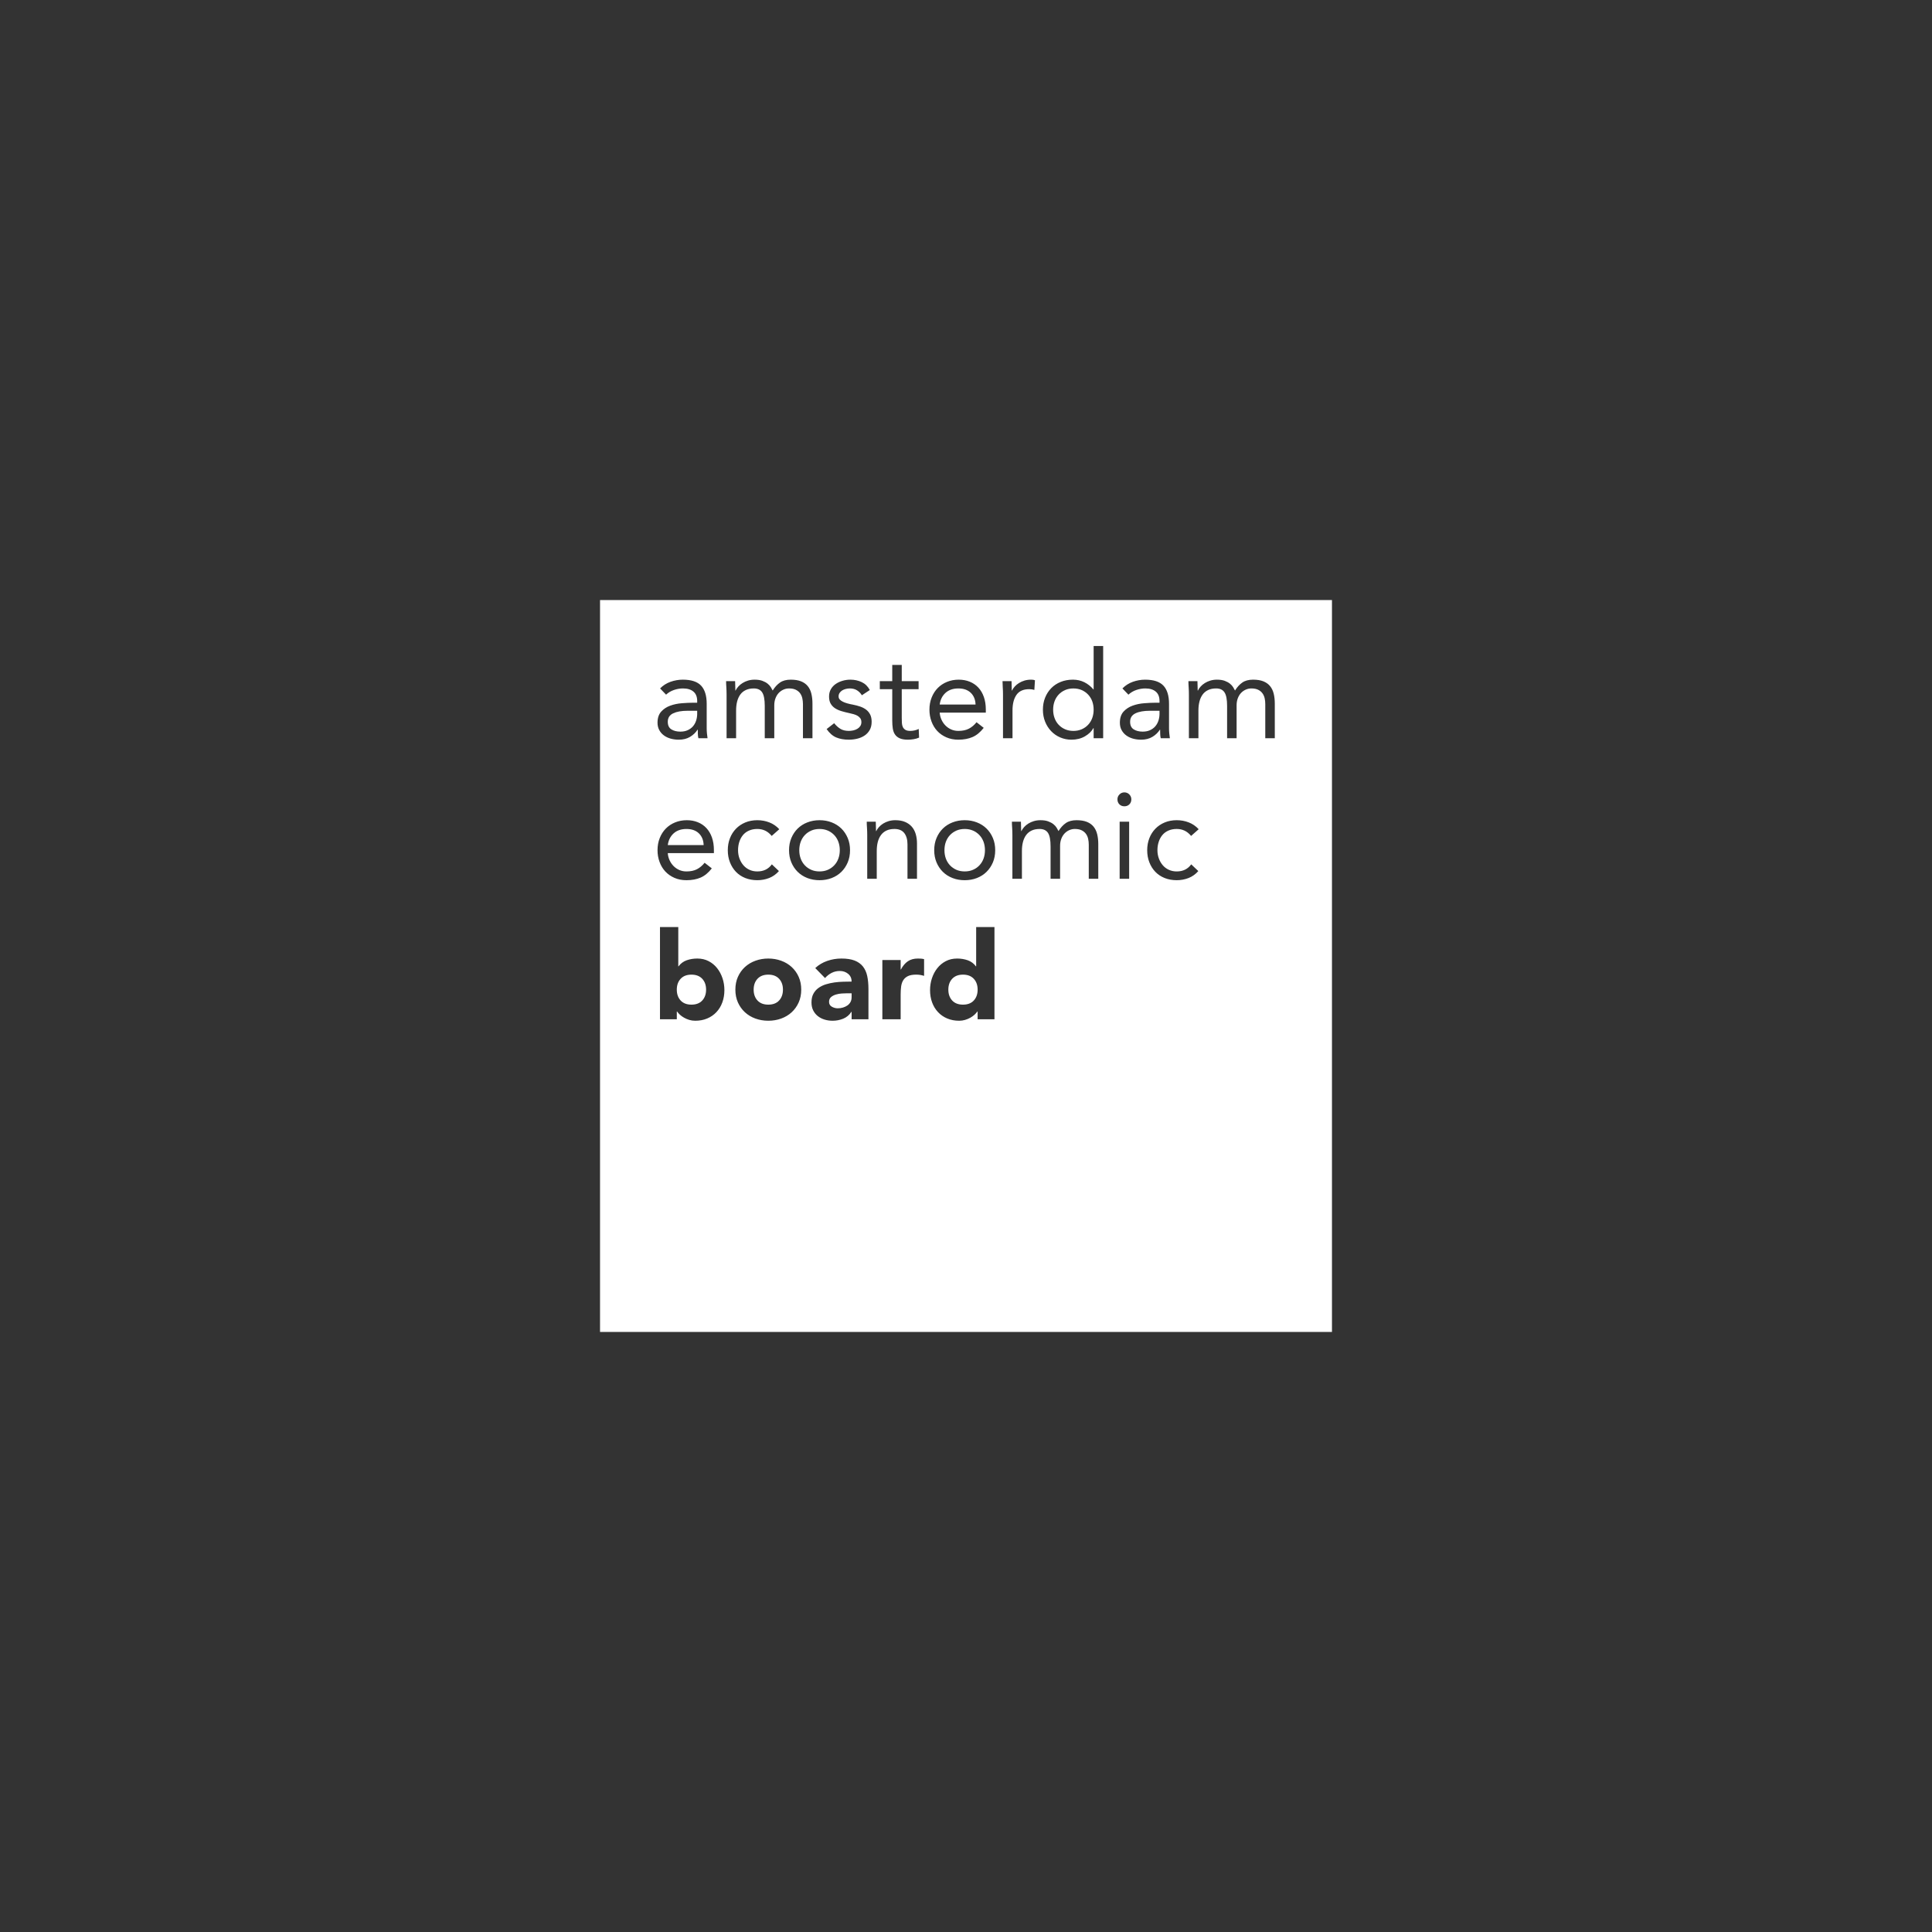 <?xml version="1.0" encoding="iso-8859-1"?>
<!-- Generator: Adobe Illustrator 22.0.1, SVG Export Plug-In . SVG Version: 6.00 Build 0)  -->
<svg version="1.1" id="Layer_1" xmlns="http://www.w3.org/2000/svg" xmlns:xlink="http://www.w3.org/1999/xlink" x="0px" y="0px"
	 width="200px" height="200px" viewBox="0 0 200 200" enable-background="new 0 0 200 200" xml:space="preserve">
<rect x="0" y="0" width="200" height="200" fill="#333333" stroke="none"/>
<path fill="#FFFFFF" d="M99.688,100.894c-0.48,0-0.852,0.144-1.118,0.43c-0.264,0.286-0.398,0.66-0.398,1.124
	c0,0.462,0.134,0.838,0.398,1.124c0.266,0.286,0.638,0.428,1.118,0.428c0.48,0,0.852-0.142,1.118-0.428
	c0.264-0.286,0.398-0.662,0.398-1.124c0-0.464-0.134-0.838-0.398-1.124C100.54,101.038,100.168,100.894,99.688,100.894"/>
<path fill="#FFFFFF" d="M101.394,86.453c-0.186-0.198-0.406-0.354-0.664-0.468c-0.256-0.112-0.544-0.17-0.864-0.17
	c-0.32,0-0.608,0.058-0.866,0.17c-0.256,0.114-0.476,0.27-0.662,0.468c-0.186,0.198-0.326,0.43-0.424,0.694
	c-0.096,0.266-0.144,0.554-0.144,0.866c0,0.312,0.048,0.6,0.144,0.864c0.098,0.266,0.238,0.498,0.424,0.696
	c0.186,0.198,0.406,0.354,0.662,0.466c0.258,0.114,0.546,0.17,0.866,0.17c0.32,0,0.608-0.056,0.864-0.17
	c0.258-0.112,0.478-0.268,0.664-0.466c0.186-0.198,0.326-0.43,0.424-0.696c0.096-0.264,0.144-0.552,0.144-0.864
	c0-0.312-0.048-0.6-0.144-0.866C101.72,86.883,101.58,86.651,101.394,86.453"/>
<path fill="#FFFFFF" d="M71.578,100.894c-0.48,0-0.852,0.144-1.118,0.43c-0.264,0.286-0.398,0.66-0.398,1.124
	c0,0.462,0.134,0.838,0.398,1.124c0.266,0.286,0.638,0.428,1.118,0.428c0.48,0,0.852-0.142,1.118-0.428
	c0.264-0.286,0.398-0.662,0.398-1.124c0-0.464-0.134-0.838-0.398-1.124C72.43,101.038,72.058,100.894,71.578,100.894"/>
<path fill="#FFFFFF" d="M87.155,102.845c-0.214,0.012-0.42,0.048-0.618,0.108c-0.198,0.058-0.368,0.146-0.506,0.264
	c-0.138,0.118-0.208,0.282-0.208,0.494c0,0.226,0.096,0.394,0.29,0.504c0.194,0.11,0.396,0.164,0.606,0.164
	c0.186,0,0.364-0.024,0.538-0.076c0.172-0.05,0.326-0.122,0.46-0.214c0.134-0.092,0.242-0.21,0.322-0.354
	c0.08-0.142,0.12-0.312,0.12-0.504v-0.406h-0.468C87.549,102.825,87.369,102.833,87.155,102.845"/>
<path fill="#FFFFFF" d="M79.534,100.894c-0.48,0-0.852,0.144-1.118,0.43c-0.264,0.286-0.398,0.66-0.398,1.124
	c0,0.462,0.134,0.838,0.398,1.124c0.266,0.286,0.638,0.428,1.118,0.428s0.852-0.142,1.118-0.428
	c0.264-0.286,0.398-0.662,0.398-1.124c0-0.464-0.134-0.838-0.398-1.124C80.386,101.038,80.014,100.894,79.534,100.894"/>
<path fill="#FFFFFF" d="M85.703,90.04c0.256-0.114,0.478-0.27,0.662-0.468c0.186-0.198,0.328-0.428,0.424-0.694
	c0.096-0.264,0.146-0.554,0.146-0.864c0-0.312-0.05-0.6-0.146-0.866c-0.096-0.264-0.238-0.496-0.424-0.694
	c-0.184-0.198-0.406-0.354-0.662-0.468c-0.258-0.112-0.546-0.17-0.864-0.17c-0.322,0-0.61,0.058-0.866,0.17
	c-0.258,0.114-0.478,0.27-0.664,0.468c-0.184,0.198-0.326,0.43-0.422,0.694c-0.098,0.266-0.146,0.554-0.146,0.866
	c0,0.31,0.048,0.6,0.146,0.864c0.096,0.266,0.238,0.496,0.422,0.694c0.186,0.198,0.406,0.354,0.664,0.468
	c0.256,0.114,0.544,0.17,0.866,0.17C85.157,90.21,85.445,90.154,85.703,90.04"/>
<path fill="#FFFFFF" d="M100.497,71.722c-0.312-0.302-0.74-0.454-1.288-0.454s-0.99,0.152-1.326,0.454
	c-0.336,0.304-0.54,0.708-0.606,1.212h3.712C100.973,72.43,100.809,72.026,100.497,71.722"/>
<path fill="#FFFFFF" d="M112.645,71.906c-0.186-0.198-0.406-0.354-0.662-0.468c-0.258-0.112-0.546-0.17-0.866-0.17
	s-0.608,0.058-0.864,0.17c-0.258,0.114-0.478,0.27-0.664,0.468c-0.186,0.198-0.326,0.43-0.422,0.694
	c-0.098,0.266-0.146,0.554-0.146,0.866c0,0.312,0.048,0.6,0.146,0.864c0.096,0.266,0.236,0.498,0.422,0.696
	c0.186,0.198,0.406,0.354,0.664,0.466c0.256,0.114,0.544,0.172,0.864,0.172s0.608-0.058,0.866-0.172
	c0.256-0.112,0.476-0.268,0.662-0.466c0.186-0.198,0.326-0.43,0.424-0.696c0.096-0.264,0.144-0.552,0.144-0.864
	c0-0.312-0.048-0.6-0.144-0.866C112.971,72.336,112.831,72.104,112.645,71.906"/>
<path fill="#FFFFFF" d="M72.349,86.27c-0.312-0.302-0.74-0.454-1.288-0.454c-0.548,0-0.99,0.152-1.326,0.454
	c-0.336,0.304-0.54,0.708-0.606,1.212h3.712C72.825,86.978,72.661,86.574,72.349,86.27"/>
<path fill="#FFFFFF" d="M119.906,74.646c0.076-0.214,0.118-0.444,0.126-0.688v-0.38h-0.984c-0.632,0-1.132,0.088-1.504,0.266
	c-0.37,0.178-0.554,0.468-0.554,0.872c0,0.37,0.124,0.632,0.372,0.788c0.248,0.156,0.558,0.234,0.928,0.234
	c0.286,0,0.536-0.048,0.752-0.146c0.214-0.096,0.392-0.224,0.536-0.384C119.72,75.048,119.83,74.86,119.906,74.646"/>
<path fill="#FFFFFF" d="M131.967,76.421h-0.986v-3.536c0-0.202-0.02-0.4-0.062-0.594c-0.044-0.194-0.118-0.366-0.228-0.518
	c-0.11-0.152-0.258-0.274-0.442-0.366c-0.186-0.092-0.422-0.14-0.708-0.14c-0.21,0-0.408,0.044-0.592,0.128
	c-0.186,0.084-0.348,0.202-0.488,0.352c-0.138,0.152-0.248,0.336-0.328,0.55c-0.08,0.214-0.12,0.452-0.12,0.714v3.41h-0.984v-3.348
	c0-0.656-0.088-1.122-0.266-1.394c-0.176-0.274-0.466-0.412-0.87-0.412c-0.32,0-0.596,0.056-0.828,0.166
	c-0.232,0.108-0.422,0.264-0.568,0.466c-0.148,0.202-0.258,0.442-0.328,0.72c-0.072,0.278-0.108,0.586-0.108,0.922v2.88h-0.986
	v-4.51c0-0.268-0.008-0.522-0.024-0.756c-0.018-0.236-0.026-0.452-0.026-0.644h0.934c0,0.16,0.006,0.32,0.014,0.478
	c0.008,0.162,0.012,0.326,0.012,0.494h0.026c0.066-0.144,0.162-0.282,0.284-0.416c0.122-0.136,0.266-0.256,0.436-0.36
	c0.168-0.106,0.356-0.19,0.568-0.254c0.21-0.062,0.438-0.094,0.682-0.094c0.32,0,0.586,0.04,0.802,0.12
	c0.214,0.08,0.392,0.176,0.536,0.29s0.254,0.236,0.334,0.366c0.08,0.13,0.146,0.246,0.196,0.348c0.22-0.354,0.472-0.63,0.758-0.828
	c0.286-0.198,0.656-0.296,1.112-0.296c0.42,0,0.774,0.056,1.06,0.17c0.286,0.114,0.518,0.278,0.694,0.492
	c0.178,0.216,0.304,0.476,0.38,0.784c0.076,0.308,0.114,0.65,0.114,1.028V76.421z M119.963,88.865
	c0.096,0.266,0.232,0.5,0.404,0.702c0.172,0.202,0.382,0.36,0.626,0.472c0.244,0.114,0.518,0.172,0.82,0.172
	c0.648,0,1.15-0.244,1.502-0.734l0.734,0.696c-0.286,0.328-0.624,0.568-1.01,0.72c-0.388,0.15-0.796,0.226-1.226,0.226
	c-0.454,0-0.872-0.076-1.25-0.226c-0.378-0.152-0.7-0.366-0.966-0.644c-0.266-0.278-0.472-0.606-0.618-0.986
	c-0.148-0.378-0.222-0.796-0.222-1.25c0-0.446,0.074-0.858,0.222-1.238c0.146-0.378,0.354-0.706,0.624-0.984
	c0.27-0.278,0.592-0.494,0.966-0.65c0.374-0.156,0.79-0.234,1.244-0.234c0.438,0,0.852,0.076,1.244,0.228
	c0.392,0.15,0.734,0.386,1.03,0.706l-0.784,0.694c-0.21-0.252-0.438-0.436-0.682-0.548c-0.244-0.114-0.514-0.172-0.808-0.172
	c-0.328,0-0.618,0.058-0.872,0.172c-0.252,0.112-0.46,0.27-0.624,0.472s-0.288,0.436-0.372,0.702
	c-0.086,0.266-0.128,0.55-0.128,0.852C119.817,88.317,119.867,88.601,119.963,88.865 M117.273,76.459
	c-0.264-0.076-0.496-0.188-0.694-0.336c-0.198-0.146-0.356-0.33-0.474-0.55c-0.118-0.218-0.176-0.47-0.176-0.756
	c0-0.488,0.126-0.872,0.378-1.15c0.254-0.278,0.566-0.484,0.942-0.618c0.374-0.136,0.778-0.22,1.212-0.252
	c0.432-0.034,0.83-0.052,1.192-0.052h0.38v-0.176c0-0.43-0.128-0.754-0.386-0.972c-0.256-0.22-0.616-0.33-1.08-0.33
	c-0.32,0-0.632,0.054-0.94,0.16c-0.308,0.104-0.578,0.266-0.814,0.484l-0.62-0.644c0.304-0.31,0.664-0.54,1.08-0.688
	c0.416-0.146,0.84-0.22,1.27-0.22c0.874,0,1.506,0.206,1.894,0.618c0.386,0.412,0.58,1.04,0.58,1.882v2.538
	c0,0.17,0.008,0.344,0.026,0.524c0.016,0.182,0.038,0.348,0.062,0.5h-0.946c-0.034-0.136-0.052-0.286-0.056-0.45
	c-0.006-0.164-0.008-0.308-0.008-0.434h-0.024c-0.194,0.302-0.454,0.55-0.778,0.744c-0.324,0.194-0.712,0.292-1.168,0.292
	C117.823,76.573,117.539,76.533,117.273,76.459 M116.913,83.265c-0.134,0.134-0.306,0.202-0.518,0.202
	c-0.21,0-0.382-0.068-0.516-0.202c-0.136-0.134-0.202-0.308-0.202-0.518c0-0.194,0.068-0.362,0.208-0.506
	c0.138-0.142,0.308-0.214,0.51-0.214c0.202,0,0.374,0.072,0.512,0.214c0.14,0.144,0.208,0.312,0.208,0.506
	C117.115,82.957,117.049,83.131,116.913,83.265 M116.889,90.969h-0.984v-5.91h0.984V90.969z M114.199,76.421h-0.986v-1.048h-0.024
	c-0.186,0.336-0.478,0.62-0.878,0.852c-0.4,0.232-0.866,0.348-1.396,0.348c-0.412,0-0.8-0.08-1.162-0.234
	c-0.362-0.156-0.676-0.374-0.94-0.652c-0.266-0.278-0.474-0.606-0.626-0.984c-0.152-0.38-0.226-0.792-0.226-1.238
	s0.074-0.858,0.226-1.238c0.152-0.378,0.362-0.706,0.632-0.984s0.596-0.494,0.978-0.65c0.384-0.156,0.806-0.234,1.27-0.234
	c0.43,0,0.822,0.088,1.18,0.264c0.358,0.178,0.672,0.426,0.942,0.746h0.024v-4.496h0.986V76.421z M113.693,90.969h-0.984v-3.536
	c0-0.202-0.022-0.4-0.064-0.594c-0.042-0.194-0.118-0.366-0.228-0.518c-0.108-0.152-0.256-0.274-0.44-0.366
	c-0.186-0.092-0.422-0.14-0.708-0.14c-0.21,0-0.408,0.044-0.594,0.128c-0.186,0.084-0.346,0.202-0.486,0.352
	c-0.138,0.152-0.248,0.336-0.328,0.55c-0.08,0.214-0.12,0.452-0.12,0.714v3.41h-0.986v-3.348c0-0.656-0.088-1.122-0.264-1.394
	c-0.178-0.274-0.468-0.412-0.872-0.412c-0.32,0-0.596,0.056-0.826,0.164c-0.232,0.11-0.422,0.266-0.57,0.468
	c-0.146,0.202-0.256,0.442-0.328,0.72c-0.072,0.278-0.106,0.586-0.106,0.922v2.88h-0.986v-4.51c0-0.268-0.008-0.522-0.024-0.756
	c-0.018-0.236-0.026-0.452-0.026-0.644h0.934c0,0.16,0.004,0.32,0.012,0.478c0.01,0.16,0.014,0.326,0.014,0.494h0.024
	c0.068-0.144,0.162-0.282,0.284-0.418c0.122-0.134,0.268-0.254,0.436-0.36c0.168-0.104,0.358-0.188,0.568-0.252
	c0.212-0.062,0.438-0.094,0.682-0.094c0.32,0,0.588,0.04,0.802,0.12c0.216,0.08,0.394,0.176,0.538,0.29
	c0.142,0.114,0.254,0.236,0.334,0.366c0.08,0.13,0.146,0.246,0.196,0.348c0.218-0.354,0.472-0.63,0.758-0.828
	c0.286-0.198,0.656-0.296,1.11-0.296c0.422,0,0.774,0.056,1.062,0.17c0.286,0.114,0.518,0.278,0.694,0.492
	c0.176,0.216,0.302,0.476,0.378,0.784c0.076,0.306,0.114,0.65,0.114,1.028V90.969z M103.805,71.155
	c-0.016-0.236-0.024-0.452-0.024-0.644h0.934c0,0.16,0.004,0.32,0.012,0.478c0.008,0.162,0.012,0.326,0.012,0.494h0.026
	c0.068-0.144,0.162-0.282,0.284-0.416c0.122-0.136,0.268-0.256,0.436-0.36c0.168-0.106,0.358-0.19,0.568-0.254
	c0.21-0.062,0.438-0.094,0.682-0.094c0.068,0,0.134,0.004,0.202,0.012c0.068,0.01,0.134,0.026,0.202,0.052l-0.062,0.996
	c-0.17-0.05-0.346-0.076-0.532-0.076c-0.606,0-1.046,0.196-1.318,0.588c-0.274,0.392-0.412,0.928-0.412,1.61v2.88h-0.984v-4.51
	C103.831,71.643,103.823,71.389,103.805,71.155 M102.783,89.277c-0.16,0.378-0.38,0.704-0.658,0.978
	c-0.276,0.274-0.61,0.486-0.996,0.638c-0.388,0.15-0.808,0.226-1.264,0.226c-0.454,0-0.876-0.076-1.262-0.226
	c-0.388-0.152-0.72-0.364-0.998-0.638c-0.278-0.274-0.496-0.6-0.656-0.978c-0.16-0.38-0.24-0.8-0.24-1.264
	c0-0.462,0.08-0.884,0.24-1.262c0.16-0.38,0.378-0.706,0.656-0.98c0.278-0.272,0.61-0.486,0.998-0.636
	c0.386-0.152,0.808-0.228,1.262-0.228c0.456,0,0.876,0.076,1.264,0.228c0.386,0.15,0.72,0.364,0.996,0.636
	c0.278,0.274,0.498,0.6,0.658,0.98c0.16,0.378,0.24,0.8,0.24,1.262C103.023,88.477,102.943,88.897,102.783,89.277 M102.947,105.515
	h-1.744v-0.808h-0.024c-0.076,0.11-0.176,0.222-0.298,0.336c-0.122,0.112-0.264,0.216-0.428,0.308
	c-0.164,0.094-0.346,0.168-0.544,0.228c-0.198,0.058-0.402,0.088-0.612,0.088c-0.454,0-0.868-0.078-1.238-0.234
	c-0.37-0.154-0.688-0.374-0.952-0.656c-0.266-0.282-0.47-0.616-0.614-1.004c-0.142-0.388-0.214-0.812-0.214-1.276
	c0-0.428,0.066-0.84,0.196-1.23c0.13-0.392,0.316-0.74,0.556-1.042c0.24-0.304,0.532-0.546,0.876-0.726
	c0.346-0.182,0.738-0.272,1.176-0.272c0.396,0,0.764,0.062,1.104,0.182c0.342,0.122,0.622,0.332,0.84,0.626h0.026v-4.066h1.894
	V105.515z M96.443,72.209c0.152-0.384,0.362-0.712,0.632-0.986c0.268-0.272,0.588-0.486,0.96-0.636
	c0.37-0.152,0.774-0.228,1.212-0.228c0.412,0,0.79,0.068,1.136,0.208s0.642,0.34,0.89,0.606c0.248,0.266,0.44,0.59,0.574,0.972
	c0.136,0.384,0.204,0.82,0.204,1.308v0.316h-4.774c0.016,0.252,0.078,0.494,0.182,0.726c0.106,0.232,0.242,0.434,0.412,0.606
	c0.168,0.172,0.366,0.308,0.592,0.41c0.228,0.102,0.476,0.152,0.746,0.152c0.43,0,0.792-0.076,1.086-0.228
	c0.294-0.152,0.56-0.374,0.796-0.67l0.744,0.582c-0.354,0.454-0.74,0.772-1.162,0.954c-0.42,0.18-0.908,0.272-1.464,0.272
	c-0.464,0-0.88-0.084-1.25-0.248c-0.372-0.164-0.684-0.384-0.942-0.662c-0.256-0.278-0.454-0.606-0.592-0.986
	c-0.14-0.378-0.21-0.782-0.21-1.212C96.215,73.011,96.291,72.593,96.443,72.209 M95.661,101.021
	c-0.136-0.042-0.268-0.074-0.398-0.096c-0.132-0.02-0.268-0.032-0.412-0.032c-0.362,0-0.648,0.052-0.858,0.152
	c-0.21,0.102-0.372,0.242-0.486,0.424c-0.114,0.18-0.188,0.398-0.222,0.65c-0.032,0.252-0.05,0.53-0.05,0.834v2.562h-1.894v-6.136
	h1.894v0.984h0.026c0.202-0.378,0.442-0.662,0.72-0.852s0.626-0.284,1.048-0.284c0.108,0,0.218,0.004,0.328,0.012
	c0.11,0.01,0.21,0.026,0.304,0.052V101.021z M91.197,86.447c-0.148,0.202-0.258,0.442-0.33,0.72
	c-0.07,0.278-0.106,0.586-0.106,0.922v2.88h-0.986v-4.51c0-0.268-0.008-0.522-0.024-0.756c-0.018-0.236-0.026-0.452-0.026-0.644
	h0.934c0,0.16,0.004,0.32,0.014,0.478c0.008,0.16,0.012,0.326,0.012,0.494h0.026c0.066-0.144,0.162-0.282,0.284-0.418
	c0.122-0.134,0.266-0.254,0.434-0.36c0.17-0.104,0.358-0.188,0.57-0.252c0.21-0.062,0.436-0.094,0.682-0.094
	c0.386,0,0.72,0.058,1.004,0.176c0.282,0.118,0.514,0.282,0.7,0.492c0.186,0.212,0.322,0.466,0.41,0.766
	c0.088,0.298,0.132,0.624,0.132,0.978v3.65h-0.984v-3.55c0-0.496-0.11-0.888-0.328-1.174c-0.22-0.286-0.56-0.43-1.024-0.43
	c-0.32,0-0.594,0.056-0.826,0.164C91.533,86.089,91.343,86.245,91.197,86.447 M89.901,105.515h-1.742v-0.77h-0.026
	c-0.21,0.328-0.49,0.564-0.84,0.708c-0.348,0.142-0.716,0.214-1.104,0.214c-0.286,0-0.562-0.04-0.828-0.12
	c-0.264-0.08-0.498-0.2-0.7-0.36c-0.202-0.16-0.362-0.358-0.48-0.594c-0.118-0.234-0.176-0.508-0.176-0.82
	c0-0.354,0.064-0.652,0.196-0.896c0.13-0.244,0.306-0.446,0.53-0.606c0.222-0.16,0.478-0.284,0.764-0.374
	c0.286-0.088,0.582-0.152,0.89-0.196c0.306-0.042,0.614-0.066,0.922-0.074c0.306-0.01,0.59-0.014,0.852-0.014
	c0-0.336-0.12-0.602-0.36-0.802c-0.24-0.196-0.524-0.296-0.852-0.296c-0.312,0-0.596,0.066-0.852,0.196
	c-0.258,0.13-0.486,0.31-0.688,0.536l-1.012-1.034c0.354-0.33,0.766-0.576,1.238-0.74c0.472-0.164,0.96-0.246,1.466-0.246
	c0.554,0,1.012,0.07,1.37,0.208c0.358,0.14,0.644,0.344,0.858,0.612c0.214,0.27,0.364,0.6,0.448,0.992s0.126,0.844,0.126,1.358
	V105.515z M82.577,90.255c-0.278-0.274-0.496-0.6-0.656-0.978c-0.16-0.38-0.24-0.8-0.24-1.264c0-0.462,0.08-0.884,0.24-1.262
	c0.16-0.38,0.378-0.706,0.656-0.98c0.278-0.272,0.61-0.486,0.998-0.636c0.388-0.152,0.808-0.228,1.264-0.228
	c0.454,0,0.874,0.076,1.262,0.228c0.388,0.15,0.72,0.364,0.998,0.636c0.278,0.274,0.496,0.6,0.656,0.98
	c0.16,0.378,0.24,0.8,0.24,1.262c0,0.464-0.08,0.884-0.24,1.264c-0.16,0.378-0.378,0.704-0.656,0.978
	c-0.278,0.274-0.61,0.486-0.998,0.638c-0.388,0.15-0.808,0.226-1.262,0.226c-0.456,0-0.876-0.076-1.264-0.226
	C83.187,90.741,82.855,90.529,82.577,90.255 M82.679,103.773c-0.178,0.396-0.42,0.734-0.726,1.016
	c-0.308,0.284-0.67,0.5-1.086,0.652c-0.418,0.15-0.862,0.226-1.332,0.226c-0.472,0-0.916-0.076-1.334-0.226
	c-0.416-0.152-0.778-0.368-1.086-0.652c-0.306-0.282-0.548-0.62-0.726-1.016c-0.176-0.396-0.264-0.838-0.264-1.326
	s0.088-0.93,0.264-1.326c0.178-0.396,0.42-0.734,0.726-1.016c0.308-0.282,0.67-0.5,1.086-0.65c0.418-0.152,0.862-0.228,1.334-0.228
	c0.47,0,0.914,0.076,1.332,0.228c0.416,0.15,0.778,0.368,1.086,0.65c0.306,0.282,0.548,0.62,0.726,1.016
	c0.176,0.396,0.264,0.838,0.264,1.326S82.855,103.377,82.679,103.773 M75.341,88.013c0-0.446,0.074-0.858,0.222-1.238
	c0.146-0.378,0.356-0.706,0.624-0.984c0.27-0.278,0.592-0.494,0.966-0.65c0.376-0.156,0.79-0.234,1.244-0.234
	c0.438,0,0.854,0.076,1.244,0.228c0.392,0.15,0.734,0.386,1.03,0.706l-0.784,0.694c-0.21-0.252-0.438-0.436-0.68-0.548
	c-0.246-0.114-0.514-0.172-0.81-0.172c-0.328,0-0.618,0.058-0.87,0.172c-0.254,0.112-0.462,0.27-0.626,0.472
	s-0.288,0.436-0.372,0.702c-0.084,0.266-0.126,0.55-0.126,0.852c0,0.304,0.048,0.588,0.144,0.852c0.098,0.266,0.232,0.5,0.404,0.702
	c0.174,0.202,0.382,0.36,0.626,0.472c0.244,0.114,0.518,0.172,0.82,0.172c0.648,0,1.15-0.244,1.504-0.734l0.732,0.696
	c-0.286,0.328-0.624,0.568-1.01,0.72c-0.388,0.15-0.796,0.226-1.226,0.226c-0.454,0-0.87-0.076-1.25-0.226
	c-0.378-0.152-0.7-0.366-0.966-0.644c-0.264-0.278-0.472-0.606-0.618-0.986C75.415,88.885,75.341,88.467,75.341,88.013
	 M75.191,71.155c-0.018-0.236-0.026-0.452-0.026-0.644h0.934c0,0.16,0.004,0.32,0.014,0.478c0.008,0.162,0.012,0.326,0.012,0.494
	h0.024c0.068-0.144,0.162-0.282,0.286-0.416c0.12-0.136,0.266-0.256,0.434-0.36c0.168-0.106,0.358-0.19,0.568-0.254
	c0.212-0.062,0.438-0.094,0.682-0.094c0.32,0,0.588,0.04,0.802,0.12c0.216,0.08,0.394,0.176,0.538,0.29
	c0.142,0.114,0.254,0.236,0.334,0.366c0.08,0.13,0.146,0.246,0.196,0.348c0.218-0.354,0.472-0.63,0.758-0.828
	s0.656-0.296,1.11-0.296c0.422,0,0.776,0.056,1.062,0.17c0.286,0.114,0.518,0.278,0.694,0.492c0.178,0.216,0.304,0.476,0.378,0.784
	c0.076,0.308,0.114,0.65,0.114,1.028v3.588h-0.984v-3.536c0-0.202-0.022-0.4-0.064-0.594s-0.118-0.366-0.226-0.518
	c-0.11-0.152-0.258-0.274-0.442-0.366c-0.186-0.092-0.422-0.14-0.708-0.14c-0.21,0-0.408,0.044-0.594,0.128
	c-0.184,0.084-0.346,0.202-0.486,0.352c-0.138,0.152-0.248,0.336-0.328,0.55s-0.12,0.452-0.12,0.714v3.41h-0.986v-3.348
	c0-0.656-0.088-1.122-0.264-1.394c-0.176-0.274-0.468-0.412-0.872-0.412c-0.32,0-0.596,0.056-0.826,0.166
	c-0.232,0.108-0.422,0.264-0.57,0.466c-0.146,0.202-0.256,0.442-0.328,0.72c-0.07,0.278-0.106,0.586-0.106,0.922v2.88h-0.986v-4.51
	C75.215,71.643,75.207,71.389,75.191,71.155 M74.773,103.773c-0.142,0.388-0.346,0.722-0.612,1.004
	c-0.266,0.282-0.584,0.502-0.954,0.656c-0.37,0.156-0.782,0.234-1.238,0.234c-0.218,0-0.424-0.03-0.618-0.088
	c-0.194-0.06-0.372-0.134-0.536-0.228c-0.164-0.092-0.308-0.196-0.43-0.308c-0.122-0.114-0.22-0.226-0.296-0.336h-0.026v0.808
	h-1.742v-9.546h1.894v4.066h0.024c0.22-0.294,0.5-0.504,0.84-0.626c0.342-0.12,0.71-0.182,1.106-0.182
	c0.438,0,0.828,0.09,1.174,0.272c0.346,0.18,0.638,0.422,0.878,0.726c0.24,0.302,0.424,0.65,0.556,1.042
	c0.13,0.39,0.196,0.802,0.196,1.23C74.989,102.961,74.917,103.385,74.773,103.773 M68.067,88.013c0-0.454,0.076-0.874,0.228-1.256
	c0.152-0.384,0.362-0.712,0.632-0.986c0.268-0.272,0.588-0.486,0.96-0.636c0.37-0.152,0.774-0.228,1.212-0.228
	c0.412,0,0.79,0.068,1.136,0.208c0.346,0.138,0.642,0.34,0.89,0.606c0.248,0.266,0.44,0.59,0.574,0.972
	c0.136,0.384,0.204,0.82,0.204,1.308v0.316h-4.774c0.016,0.252,0.078,0.494,0.182,0.726c0.106,0.232,0.242,0.432,0.412,0.606
	c0.168,0.172,0.366,0.308,0.592,0.41c0.228,0.1,0.476,0.152,0.746,0.152c0.428,0,0.79-0.076,1.086-0.228
	c0.294-0.152,0.56-0.374,0.796-0.67l0.744,0.582c-0.354,0.454-0.74,0.772-1.162,0.954c-0.42,0.18-0.908,0.27-1.464,0.27
	c-0.464,0-0.88-0.082-1.25-0.246c-0.372-0.164-0.684-0.384-0.942-0.662c-0.256-0.278-0.454-0.606-0.592-0.986
	C68.137,88.847,68.067,88.443,68.067,88.013 M71.787,71.597c-0.258-0.22-0.618-0.33-1.08-0.33c-0.32,0-0.634,0.054-0.94,0.16
	c-0.308,0.104-0.58,0.266-0.816,0.484l-0.618-0.644c0.302-0.31,0.664-0.54,1.08-0.688c0.416-0.146,0.84-0.22,1.268-0.22
	c0.876,0,1.508,0.206,1.896,0.618c0.386,0.412,0.58,1.04,0.58,1.882v2.538c0,0.17,0.008,0.344,0.026,0.524
	c0.016,0.182,0.038,0.348,0.062,0.5h-0.946c-0.034-0.136-0.054-0.286-0.058-0.45c-0.004-0.164-0.006-0.308-0.006-0.434h-0.026
	c-0.192,0.302-0.452,0.55-0.776,0.744c-0.324,0.194-0.714,0.292-1.168,0.292c-0.302,0-0.588-0.04-0.852-0.114
	c-0.266-0.076-0.496-0.188-0.694-0.336c-0.198-0.146-0.356-0.33-0.474-0.55c-0.118-0.218-0.178-0.47-0.178-0.756
	c0-0.488,0.128-0.872,0.38-1.15c0.252-0.278,0.566-0.484,0.94-0.618c0.374-0.136,0.78-0.22,1.212-0.252
	c0.434-0.034,0.832-0.052,1.194-0.052h0.38v-0.176C72.173,72.139,72.043,71.815,71.787,71.597 M89.063,74.363
	c-0.072-0.102-0.168-0.188-0.284-0.26c-0.12-0.072-0.254-0.128-0.406-0.17c-0.15-0.042-0.306-0.08-0.466-0.114
	c-0.278-0.06-0.544-0.126-0.796-0.202c-0.252-0.076-0.474-0.174-0.662-0.296c-0.19-0.124-0.342-0.28-0.456-0.474
	c-0.114-0.194-0.17-0.442-0.17-0.746c0-0.286,0.064-0.538,0.19-0.758c0.126-0.218,0.294-0.398,0.504-0.542
	c0.21-0.144,0.446-0.252,0.708-0.328c0.26-0.076,0.53-0.114,0.808-0.114c0.42,0,0.81,0.084,1.168,0.252
	c0.358,0.17,0.638,0.442,0.84,0.822l-0.822,0.542c-0.126-0.21-0.292-0.38-0.498-0.512c-0.206-0.13-0.456-0.196-0.752-0.196
	c-0.134,0-0.27,0.018-0.41,0.052c-0.138,0.034-0.262,0.084-0.372,0.15c-0.11,0.068-0.2,0.154-0.272,0.26
	c-0.072,0.106-0.106,0.226-0.106,0.36c0,0.126,0.038,0.234,0.118,0.322s0.19,0.166,0.33,0.234c0.138,0.068,0.298,0.126,0.48,0.176
	c0.18,0.05,0.368,0.092,0.562,0.126c0.26,0.052,0.508,0.116,0.744,0.196c0.236,0.08,0.442,0.188,0.618,0.322
	c0.178,0.136,0.316,0.304,0.418,0.506c0.1,0.202,0.152,0.45,0.152,0.744c0,0.338-0.068,0.624-0.202,0.858
	c-0.136,0.236-0.314,0.428-0.538,0.576c-0.222,0.148-0.476,0.254-0.758,0.322c-0.282,0.068-0.57,0.102-0.864,0.102
	c-0.506,0-0.942-0.08-1.308-0.234c-0.366-0.156-0.696-0.444-0.99-0.866l0.782-0.606c0.194,0.244,0.406,0.438,0.638,0.58
	c0.232,0.144,0.524,0.216,0.878,0.216c0.152,0,0.304-0.018,0.46-0.05c0.156-0.034,0.298-0.09,0.424-0.166
	c0.126-0.074,0.226-0.17,0.302-0.284c0.076-0.112,0.114-0.25,0.114-0.41S89.133,74.463,89.063,74.363 M91.077,70.511h1.288v-1.68
	h0.984v1.68h1.744v0.832h-1.744v2.956c0,0.194,0.004,0.372,0.014,0.536c0.008,0.164,0.042,0.308,0.1,0.43
	c0.058,0.122,0.148,0.218,0.266,0.29c0.116,0.072,0.286,0.108,0.504,0.108c0.144,0,0.29-0.018,0.442-0.05
	c0.152-0.034,0.294-0.084,0.43-0.152l0.038,0.896c-0.168,0.076-0.356,0.13-0.562,0.164s-0.402,0.052-0.588,0.052
	c-0.354,0-0.636-0.048-0.846-0.14s-0.374-0.222-0.492-0.392c-0.118-0.168-0.196-0.376-0.234-0.624
	c-0.038-0.248-0.056-0.524-0.056-0.828v-3.246h-1.288V70.511z M62.115,137.885h75.77v-75.77h-75.77V137.885z"/>
<path fill="#FFFFFF" d="M69.684,73.844c-0.37,0.178-0.556,0.468-0.556,0.872c0,0.37,0.124,0.632,0.372,0.788
	c0.248,0.156,0.558,0.234,0.93,0.234c0.286,0,0.536-0.048,0.75-0.144c0.216-0.098,0.394-0.226,0.538-0.386
	c0.142-0.16,0.252-0.348,0.328-0.562c0.076-0.214,0.118-0.444,0.126-0.688v-0.38h-0.986C70.556,73.578,70.054,73.668,69.684,73.844"
	/>
</svg>
